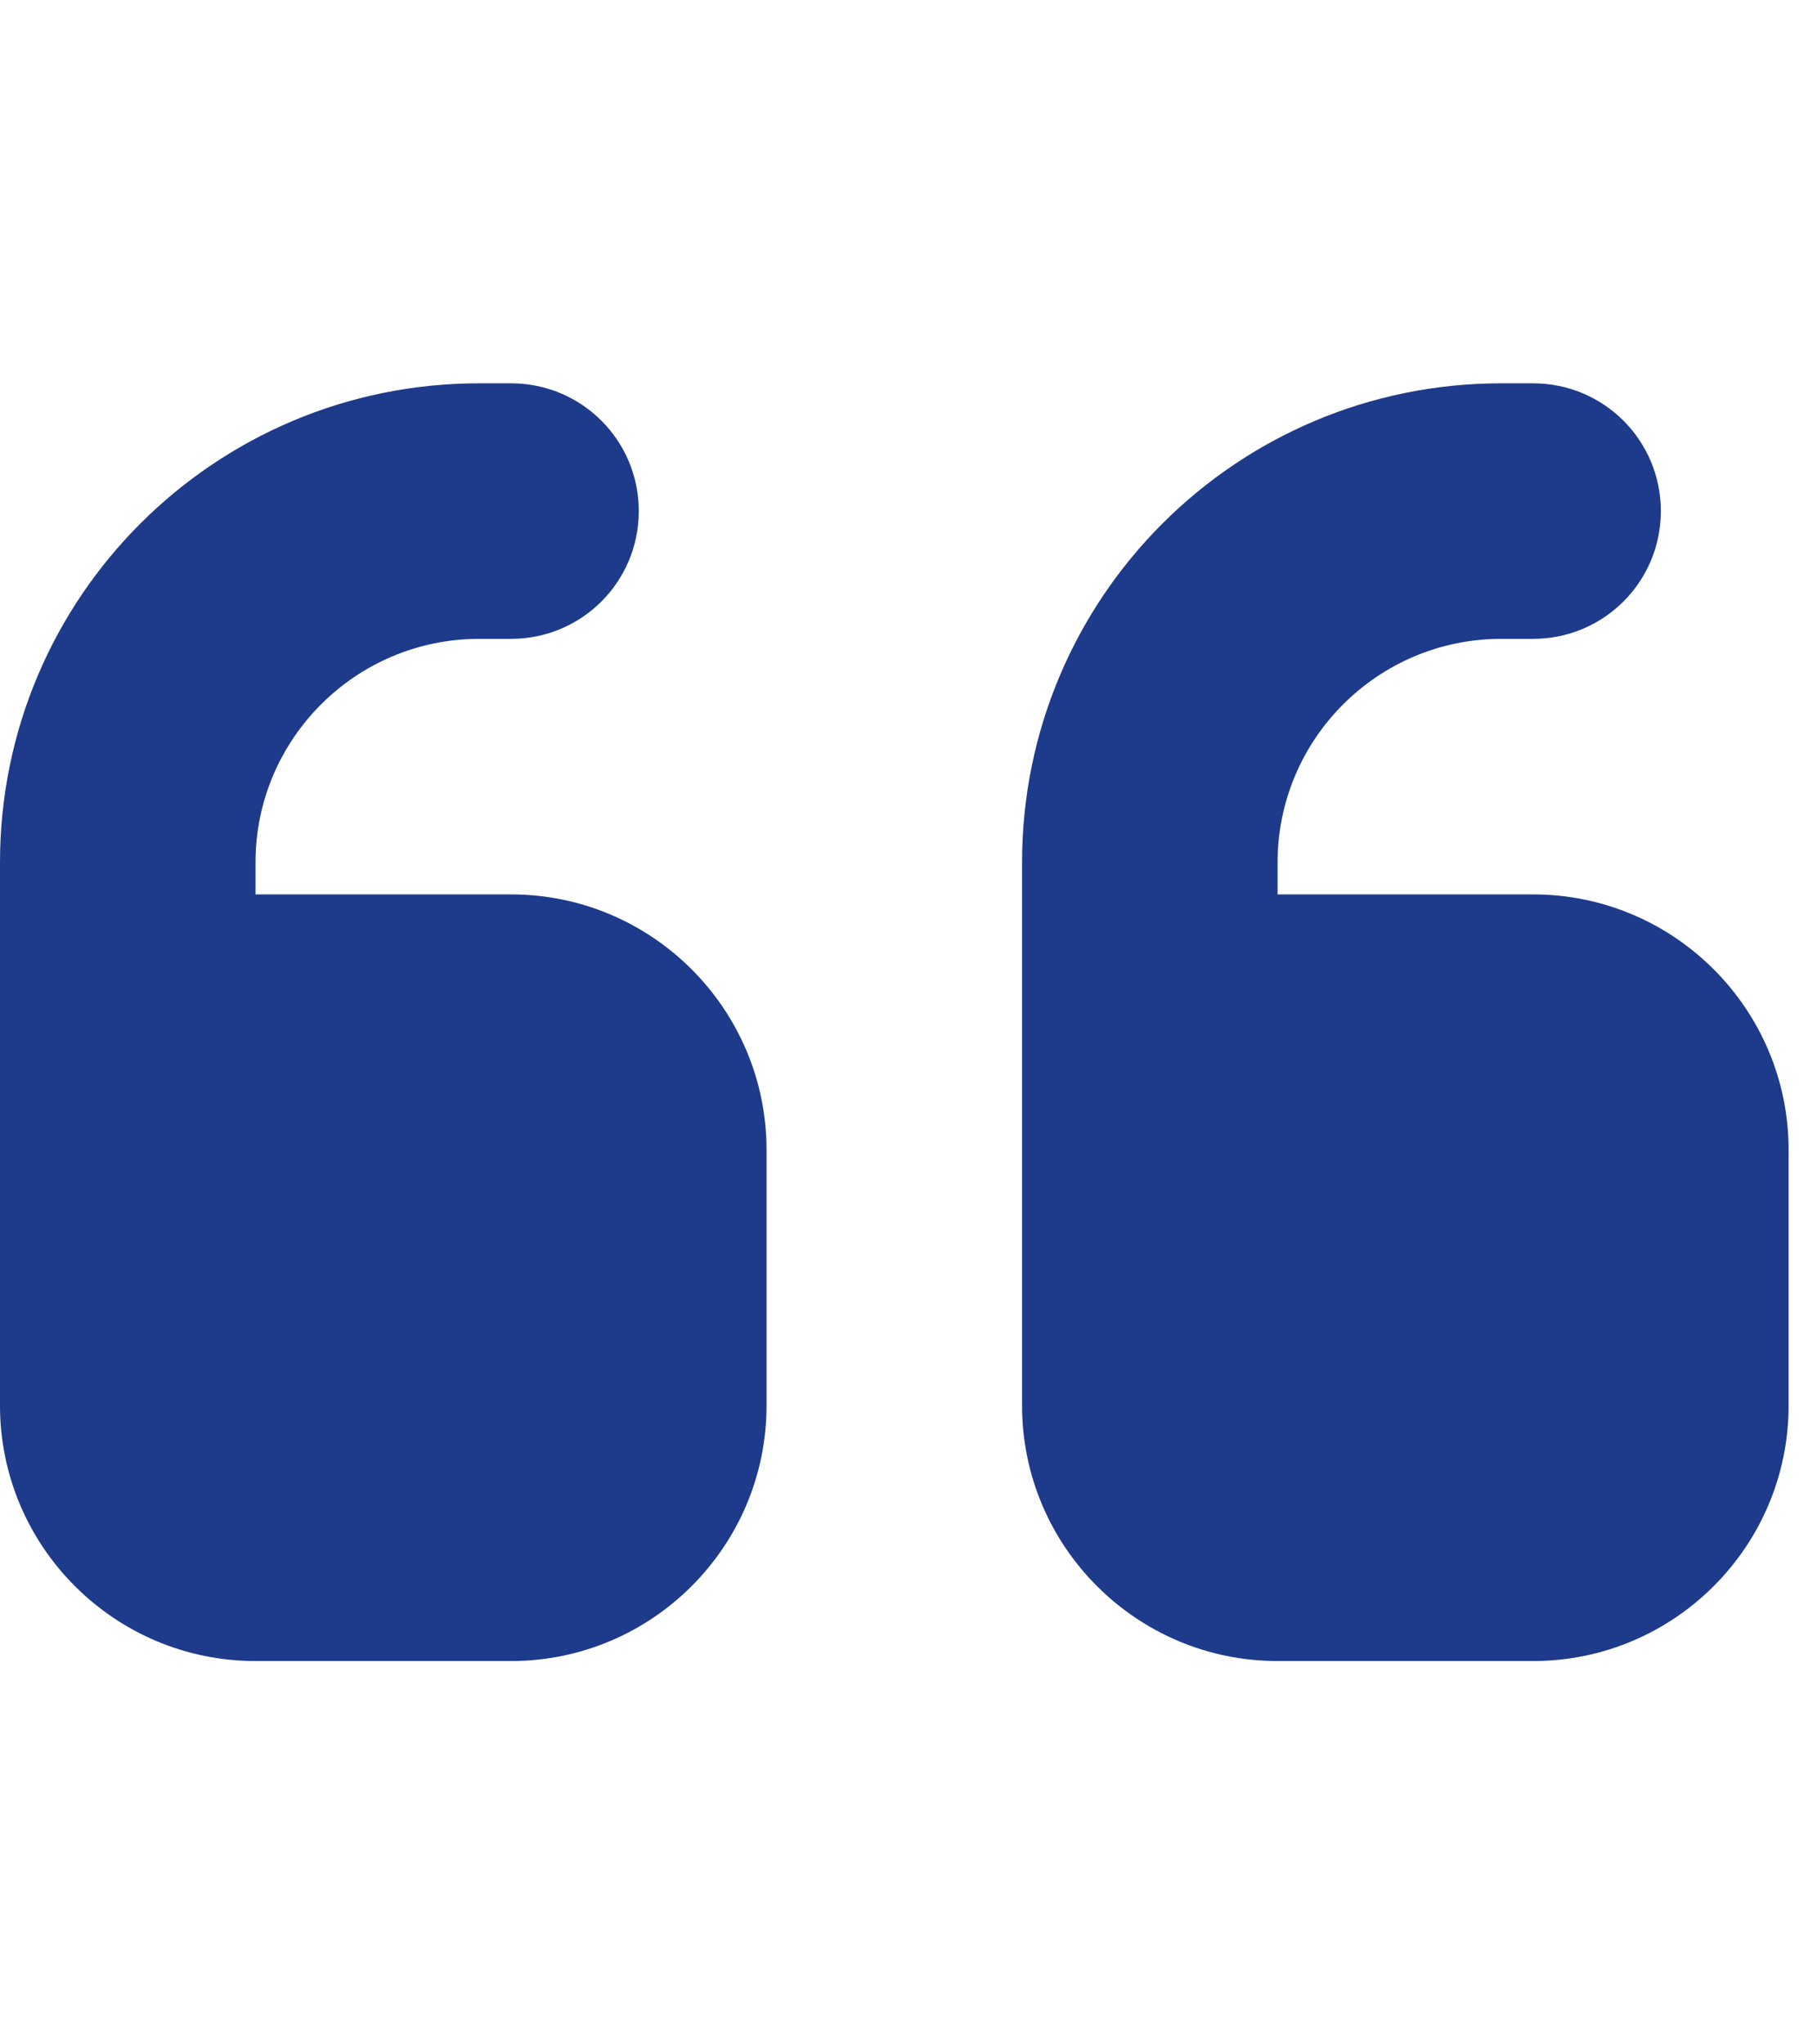 <?xml version="1.0" encoding="UTF-8"?>
<svg xmlns="http://www.w3.org/2000/svg" width="32" height="36" viewBox="0 0 32 36" fill="none">
  <g clip-path="url(#clip0_2_193)">
    <g clip-path="url(#clip1_2_193)">
      <path d="M0 15.188C0 10.526 3.776 6.75 8.438 6.75H9C10.245 6.75 11.25 7.755 11.25 9C11.25 10.245 10.245 11.25 9 11.25H8.438C6.265 11.25 4.5 13.015 4.5 15.188V15.75H9C11.482 15.75 13.5 17.768 13.5 20.25V24.75C13.5 27.232 11.482 29.25 9 29.25H4.5C2.018 29.25 0 27.232 0 24.75V22.5V20.25V15.188ZM18 15.188C18 10.526 21.776 6.75 26.438 6.75H27C28.244 6.75 29.25 7.755 29.25 9C29.25 10.245 28.244 11.25 27 11.25H26.438C24.265 11.25 22.5 13.015 22.5 15.188V15.75H27C29.482 15.75 31.5 17.768 31.5 20.25V24.75C31.5 27.232 29.482 29.25 27 29.25H22.5C20.018 29.25 18 27.232 18 24.75V22.5V20.25V15.188Z" fill="#1E3A8A"></path>
    </g>
  </g>
  <defs>
    <clipPath id="clip0_2_193">
      <rect width="31.5" height="36" fill="white"></rect>
    </clipPath>
    <clipPath id="clip1_2_193">
      <path d="M0 0H31.5V36H0V0Z" fill="white"></path>
    </clipPath>
  </defs>
</svg>
